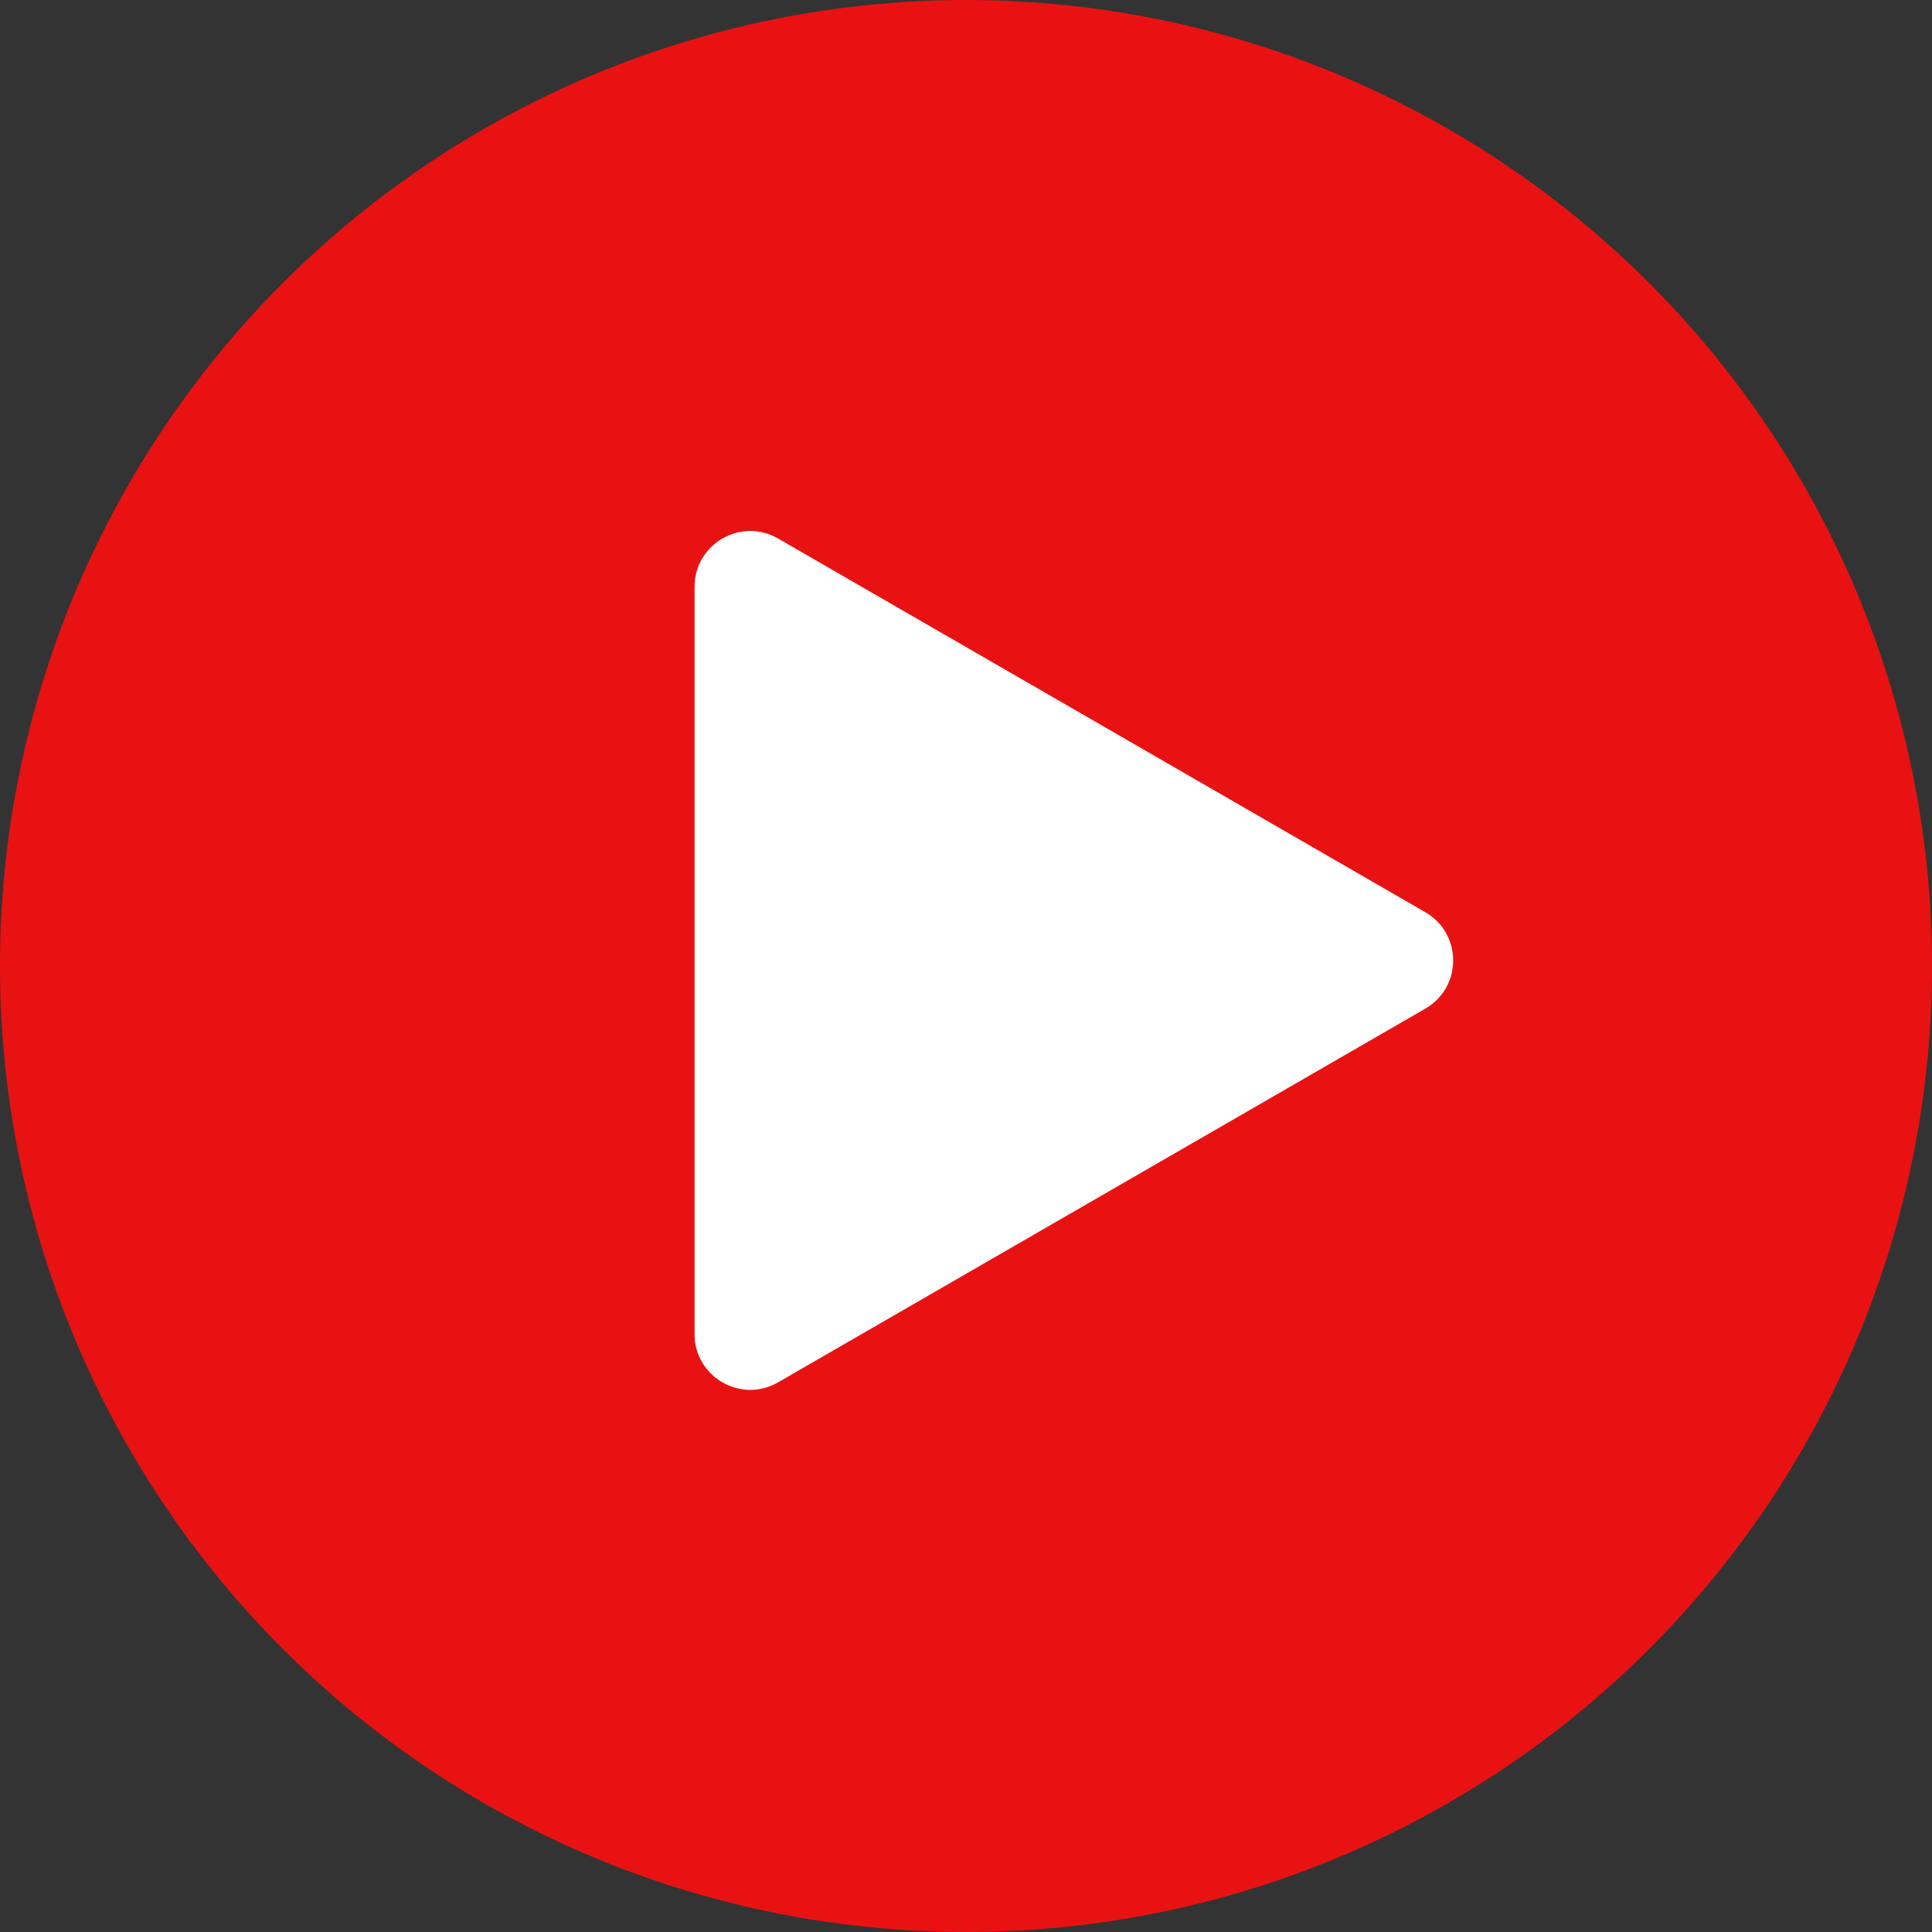 <?xml version="1.0" encoding="UTF-8"?> <svg xmlns="http://www.w3.org/2000/svg" width="347" height="347" viewBox="0 0 347 347" fill="none"><rect x="0" y="0" width="347" height="347" fill="#333333" stroke="none"/><circle cx="173.5" cy="173.5" r="173.5" fill="#E91212"></circle><path d="M256 163.84C262.667 167.689 262.667 177.311 256 181.16L139.75 248.277C133.083 252.126 124.75 247.315 124.75 239.617L124.75 105.383C124.75 97.685 133.083 92.874 139.75 96.723L256 163.84Z" fill="white"></path></svg> 